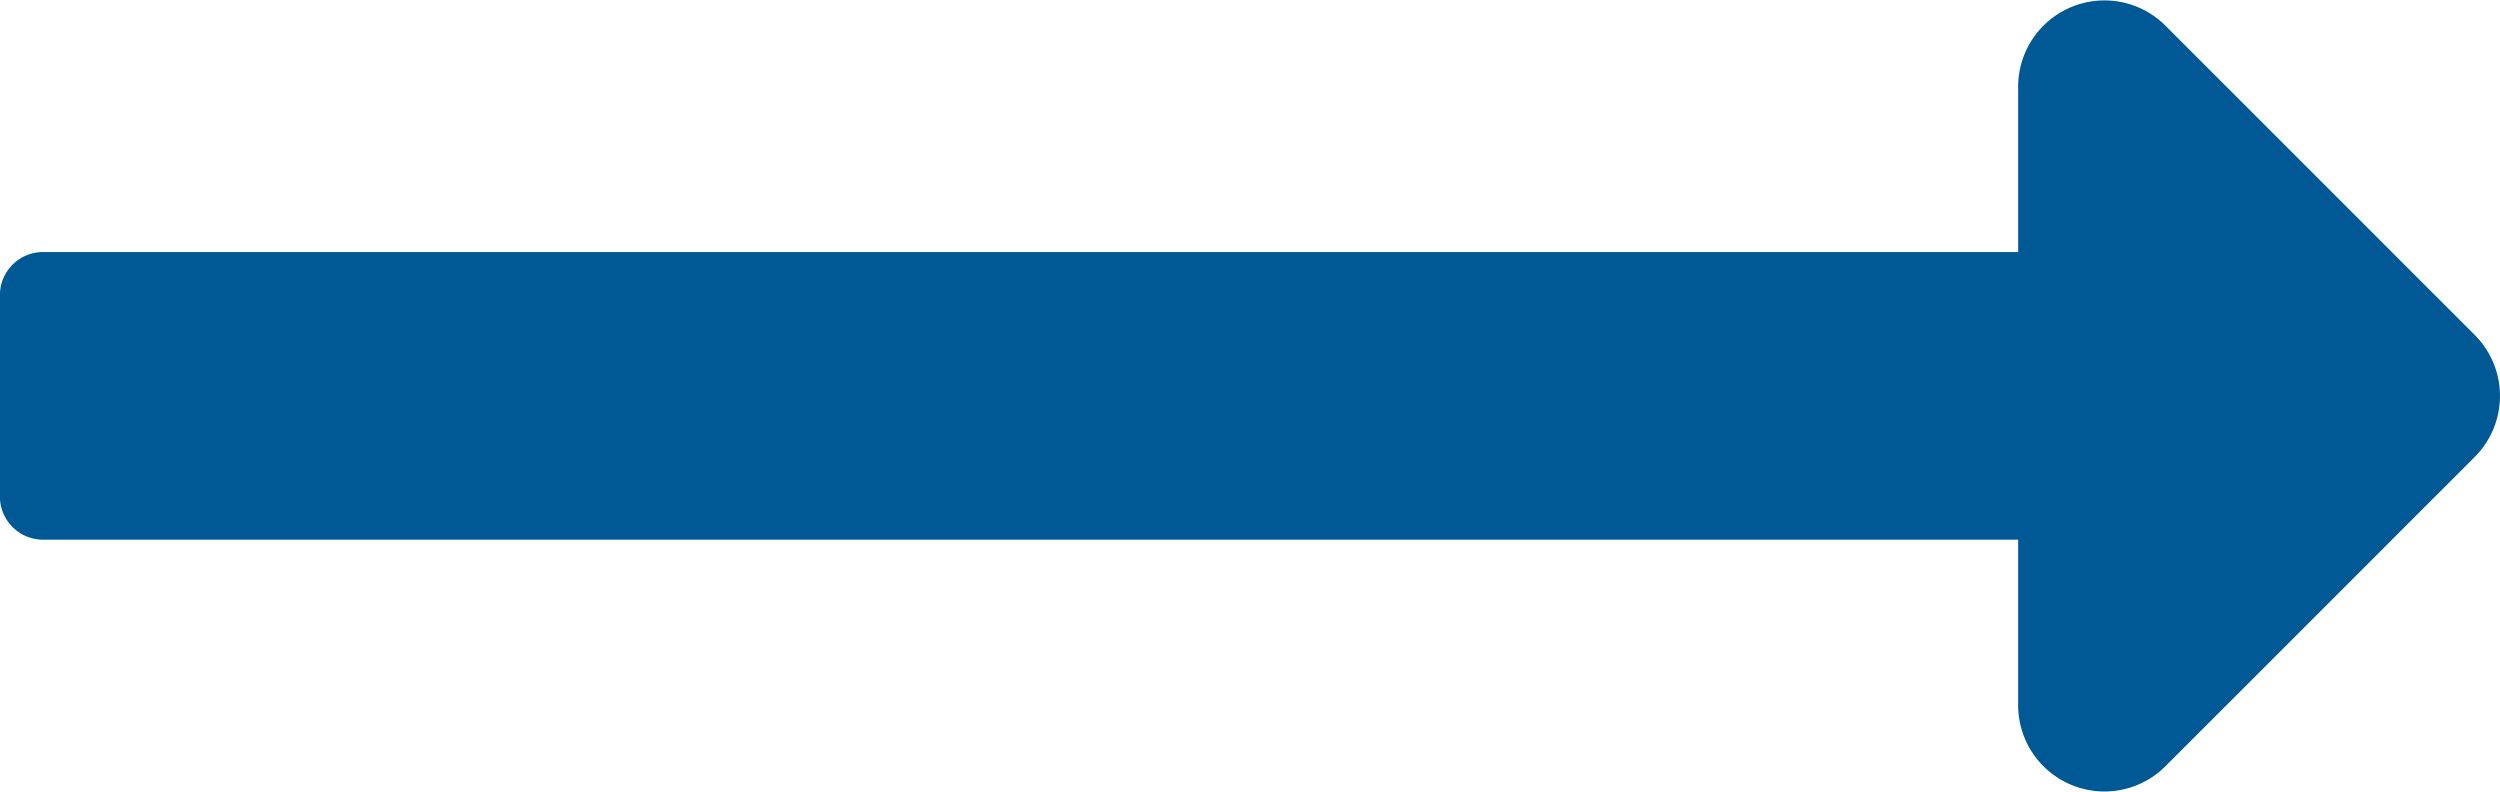 <svg xmlns="http://www.w3.org/2000/svg" width="28.1" height="8.897" viewBox="0 0 28.1 8.897"><defs><style>.a{fill:#005994;}</style></defs><path class="a" d="M12.684,13.091h-22.2a.485.485,0,0,0-.485.485v2.263a.485.485,0,0,0,.485.485h22.2v1.861a.97.97,0,0,0,1.655.686l3.477-3.477a.97.97,0,0,0,0-1.371l-3.477-3.477a.97.97,0,0,0-1.655.686Z" transform="translate(10 -10.258)"/></svg>